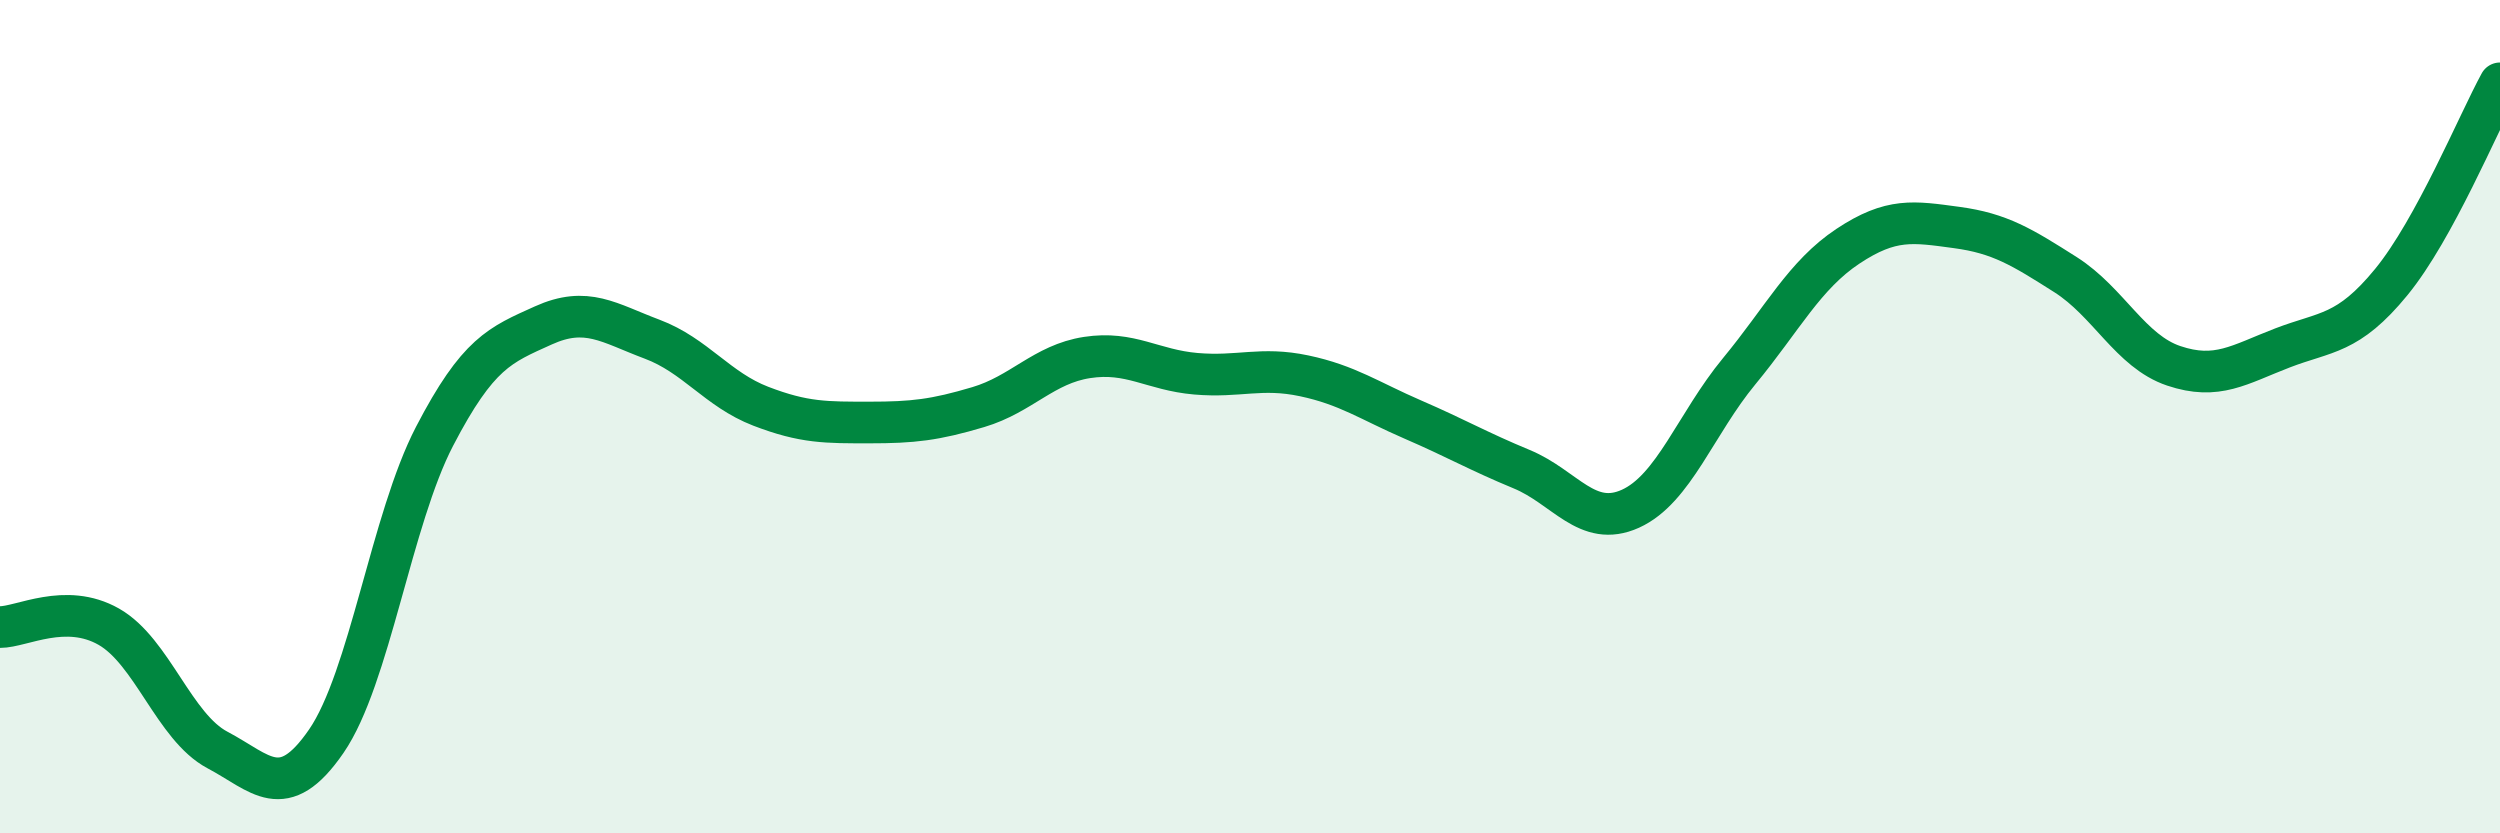 
    <svg width="60" height="20" viewBox="0 0 60 20" xmlns="http://www.w3.org/2000/svg">
      <path
        d="M 0,15.05 C 0.52,15.05 1.57,14.45 2.61,15.04 C 3.65,15.63 4.18,17.45 5.22,18 C 6.26,18.55 6.79,19.3 7.83,17.79 C 8.87,16.28 9.39,12.47 10.43,10.47 C 11.47,8.47 12,8.28 13.04,7.81 C 14.08,7.34 14.61,7.75 15.65,8.14 C 16.69,8.53 17.22,9.35 18.26,9.75 C 19.3,10.15 19.83,10.14 20.87,10.14 C 21.91,10.14 22.44,10.08 23.48,9.77 C 24.52,9.46 25.05,8.74 26.09,8.58 C 27.13,8.42 27.66,8.88 28.7,8.97 C 29.74,9.06 30.26,8.8 31.3,9.02 C 32.34,9.24 32.87,9.62 33.91,10.07 C 34.95,10.52 35.48,10.83 36.52,11.26 C 37.56,11.69 38.09,12.68 39.13,12.21 C 40.17,11.74 40.7,10.17 41.74,8.91 C 42.78,7.65 43.31,6.6 44.35,5.91 C 45.39,5.22 45.92,5.32 46.96,5.46 C 48,5.6 48.53,5.93 49.57,6.59 C 50.61,7.25 51.13,8.43 52.17,8.78 C 53.21,9.13 53.74,8.75 54.78,8.35 C 55.82,7.95 56.35,8.04 57.39,6.77 C 58.43,5.5 59.48,2.95 60,2L60 20L0 20Z"
        fill="#008740"
        opacity="0.1"
        stroke-linecap="round"
        stroke-linejoin="round"
      />
      <path
        d="M 0,15.05 C 0.52,15.05 1.57,14.45 2.61,15.04 C 3.65,15.63 4.18,17.45 5.22,18 C 6.26,18.55 6.79,19.3 7.83,17.79 C 8.87,16.28 9.39,12.47 10.43,10.47 C 11.47,8.47 12,8.28 13.04,7.81 C 14.08,7.34 14.61,7.75 15.65,8.14 C 16.69,8.53 17.22,9.35 18.26,9.75 C 19.3,10.15 19.83,10.14 20.87,10.14 C 21.91,10.14 22.44,10.08 23.48,9.77 C 24.52,9.46 25.05,8.74 26.09,8.58 C 27.13,8.42 27.66,8.88 28.7,8.97 C 29.74,9.06 30.26,8.8 31.3,9.02 C 32.34,9.24 32.87,9.62 33.91,10.07 C 34.95,10.52 35.48,10.83 36.52,11.26 C 37.56,11.69 38.09,12.68 39.13,12.21 C 40.17,11.74 40.7,10.17 41.74,8.91 C 42.78,7.65 43.31,6.6 44.35,5.91 C 45.39,5.22 45.92,5.32 46.96,5.46 C 48,5.6 48.53,5.93 49.57,6.59 C 50.61,7.25 51.13,8.43 52.17,8.78 C 53.21,9.13 53.74,8.75 54.78,8.35 C 55.82,7.95 56.35,8.04 57.39,6.77 C 58.43,5.5 59.48,2.95 60,2"
        stroke="#008740"
        stroke-width="1"
        fill="none"
        stroke-linecap="round"
        stroke-linejoin="round"
      />
    </svg>
  
